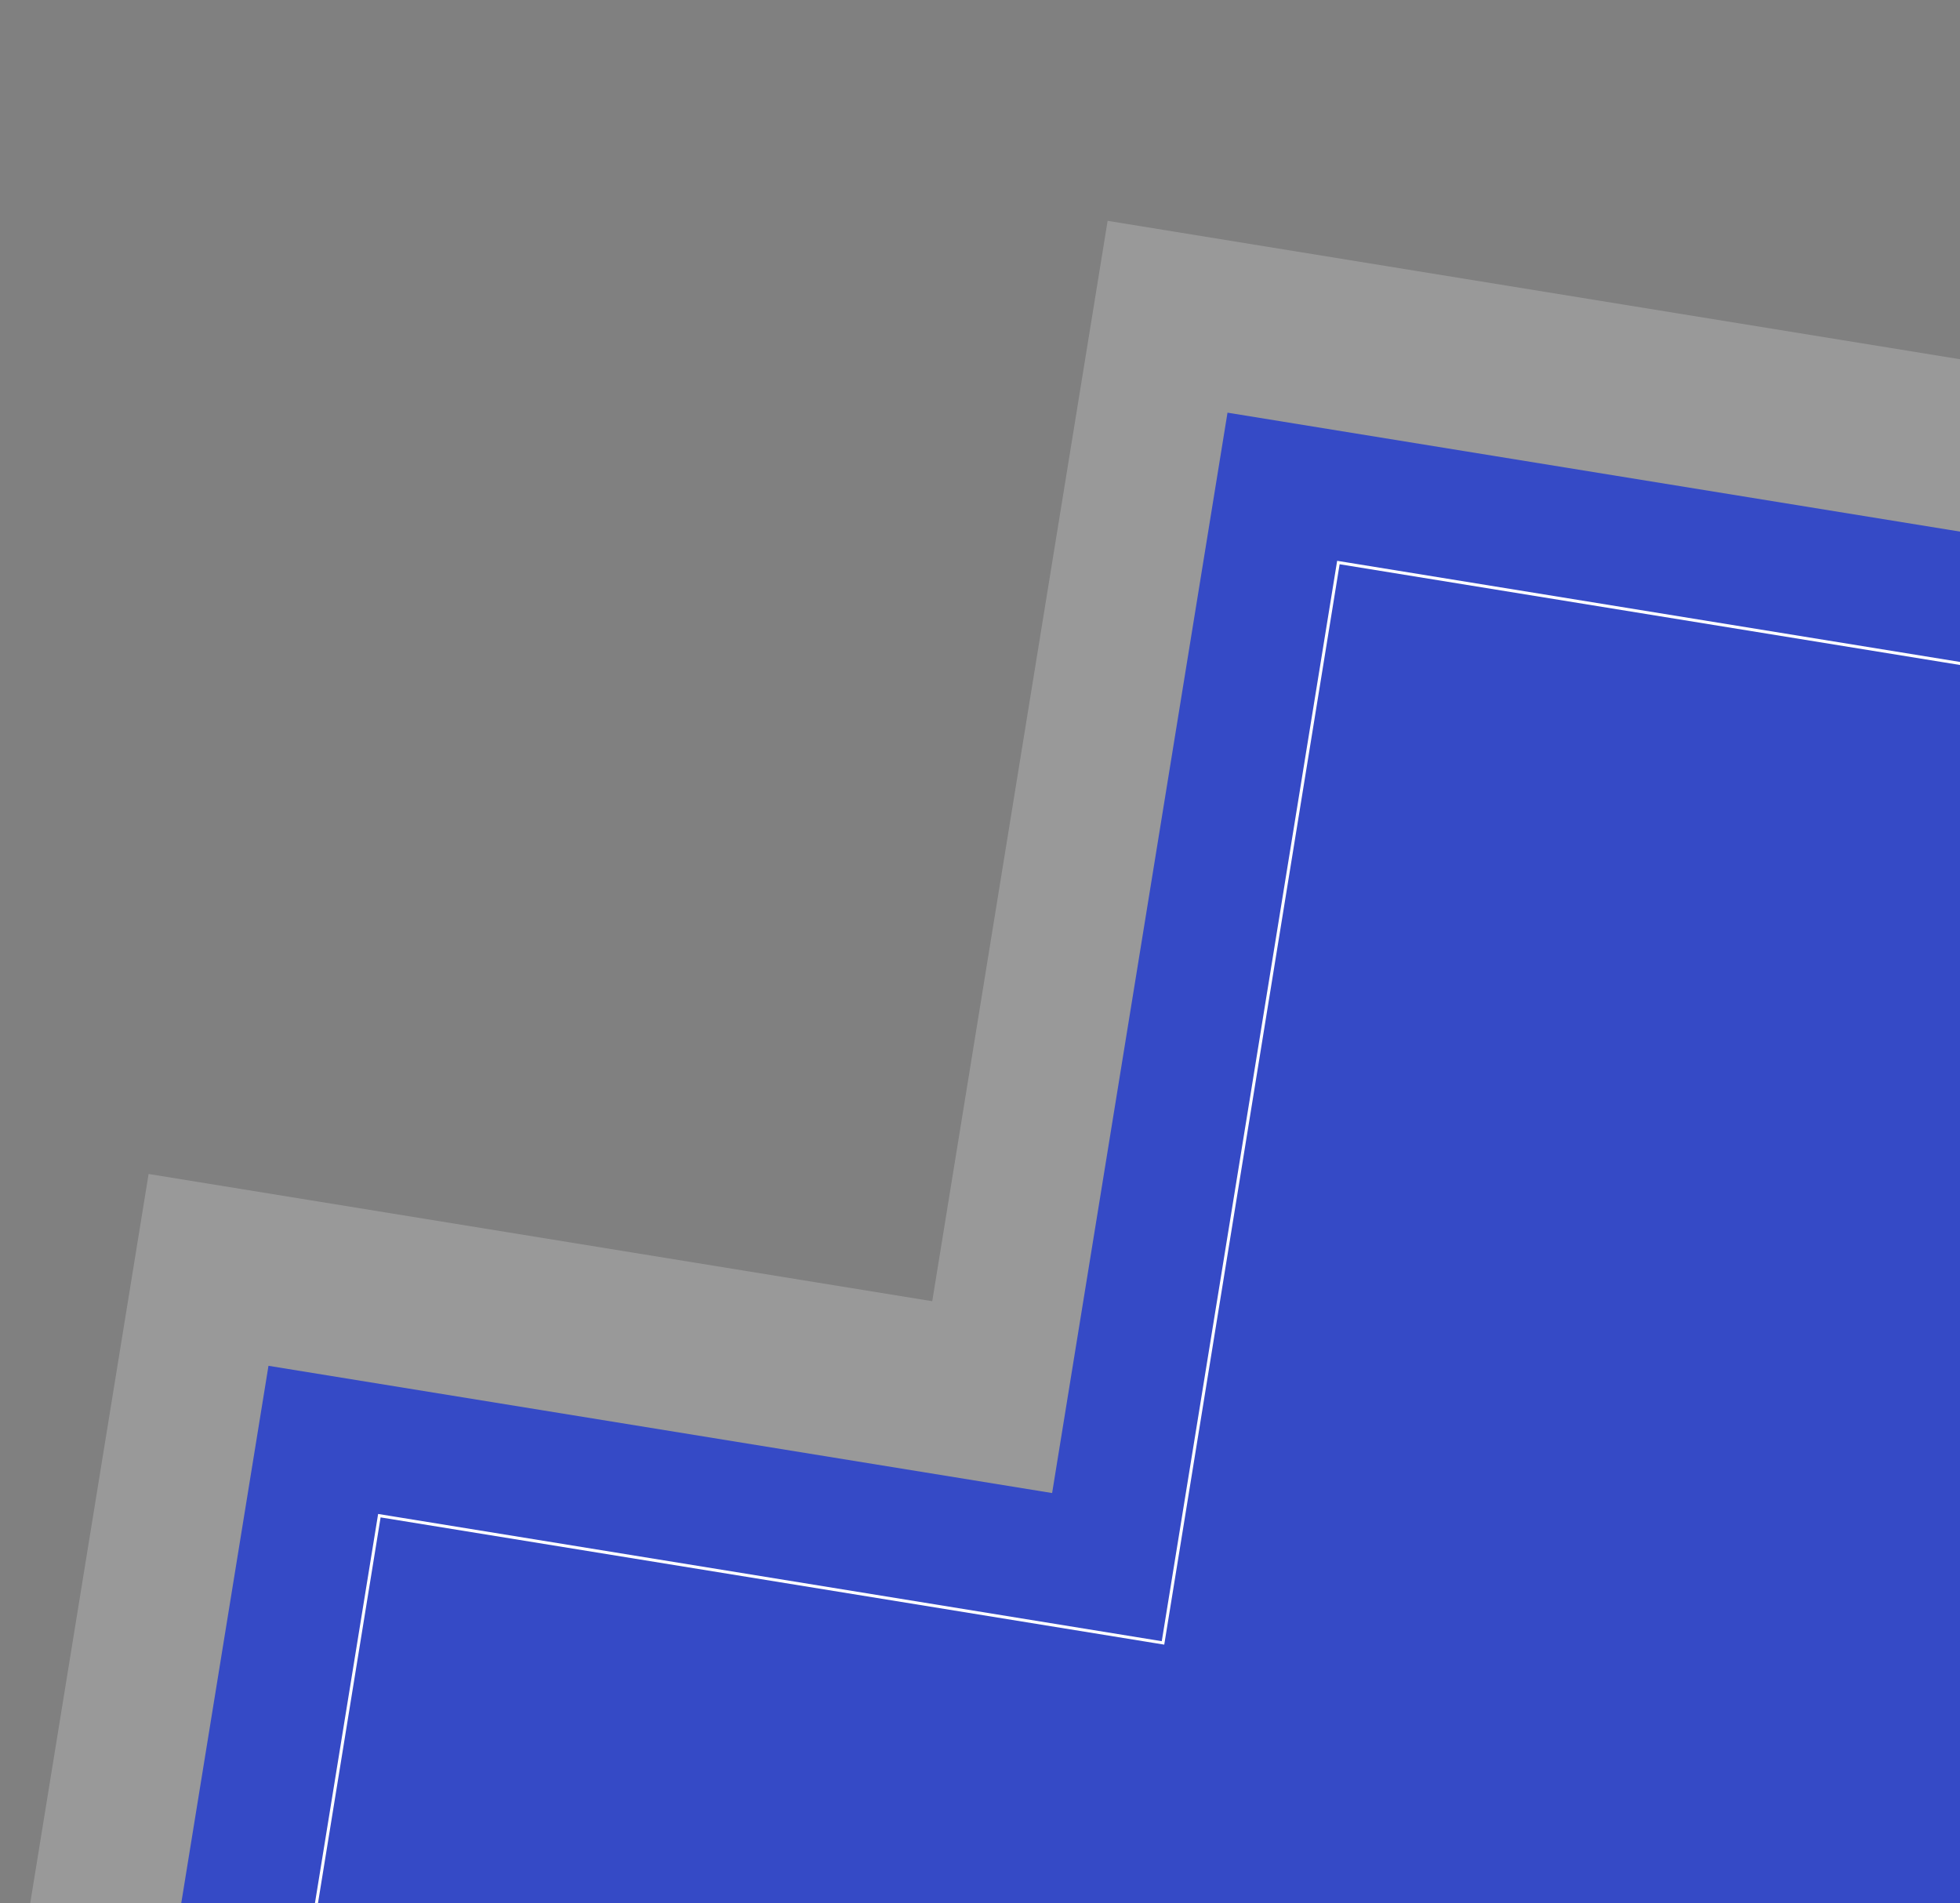 <?xml version="1.0" encoding="utf-8"?>
<!-- Generator: Adobe Illustrator 16.0.0, SVG Export Plug-In . SVG Version: 6.00 Build 0)  -->
<!DOCTYPE svg PUBLIC "-//W3C//DTD SVG 1.1//EN" "http://www.w3.org/Graphics/SVG/1.1/DTD/svg11.dtd">
<svg version="1.1" id="Calque_1" xmlns="http://www.w3.org/2000/svg" xmlns:xlink="http://www.w3.org/1999/xlink" x="0px" y="0px"
	 width="654px" height="635px" viewBox="0 0 654 635" enable-background="new 0 0 654 635" xml:space="preserve">
<rect x="0" y="0" width="654" height="635" fill="#808080" stroke="none"/>
<polygon opacity="0.2" fill="#FFFFFF" points="815.743,146.113 369.585,73.678 311.064,434.13 49.585,391.678 -22.851,837.836 
	423.308,910.271 458.053,696.263 719.532,738.715 "/>
<polygon fill="#354AC6" points="855.743,210.113 409.585,137.678 351.064,498.13 89.585,455.678 17.149,901.836 463.308,974.271 
	498.053,760.263 759.532,802.715 "/>
<polygon fill="none" stroke="#FFFFFF" stroke-miterlimit="10" points="892.743,260.113 446.585,187.678 388.064,548.13 
	126.585,505.678 54.149,951.836 500.308,1024.271 535.053,810.263 796.532,852.715 "/>
<g>
</g>
</svg>
